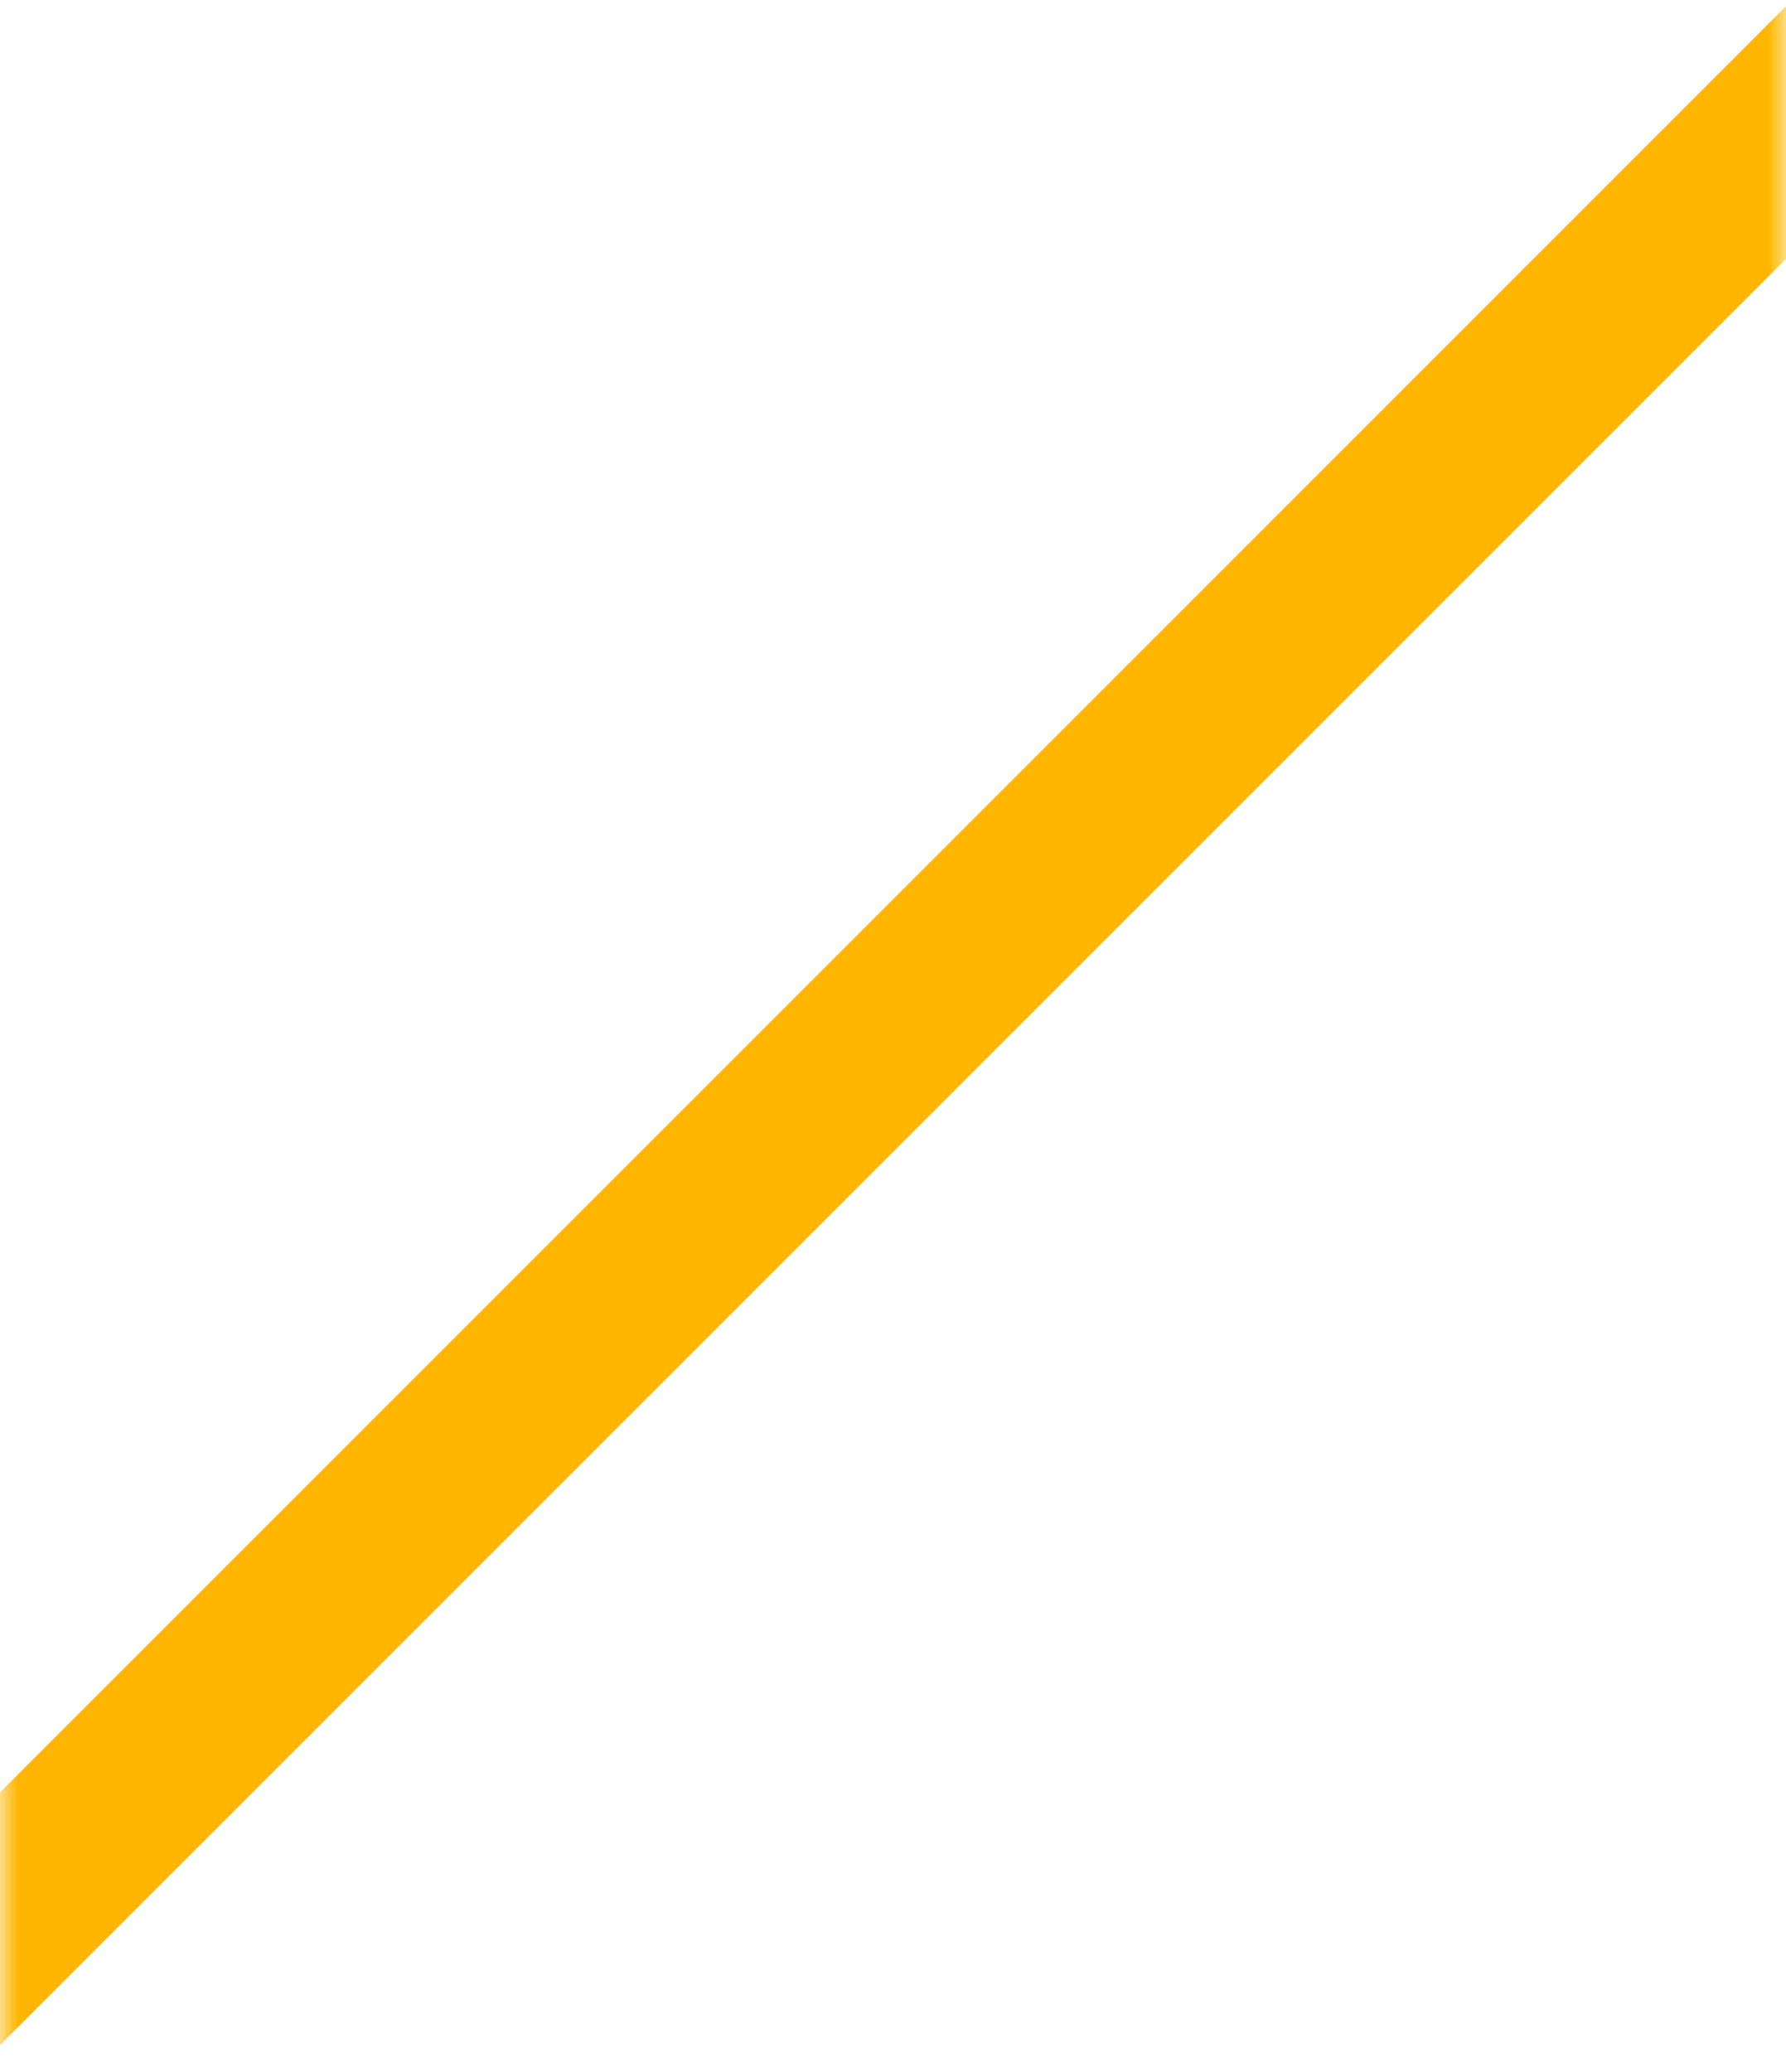 <svg width="50" height="58" xmlns="http://www.w3.org/2000/svg" xmlns:xlink="http://www.w3.org/1999/xlink"><defs><path id="a" d="M0 0h50v70H0z"/></defs><g transform="translate(0 -8)" fill="none" fill-rule="evenodd"><mask id="b" fill="#fff"><use xlink:href="#a"/></mask><path d="M-9 70.71L61.71 0" stroke="#FFB600" stroke-width="5" stroke-linecap="square" mask="url(#b)"/></g></svg>